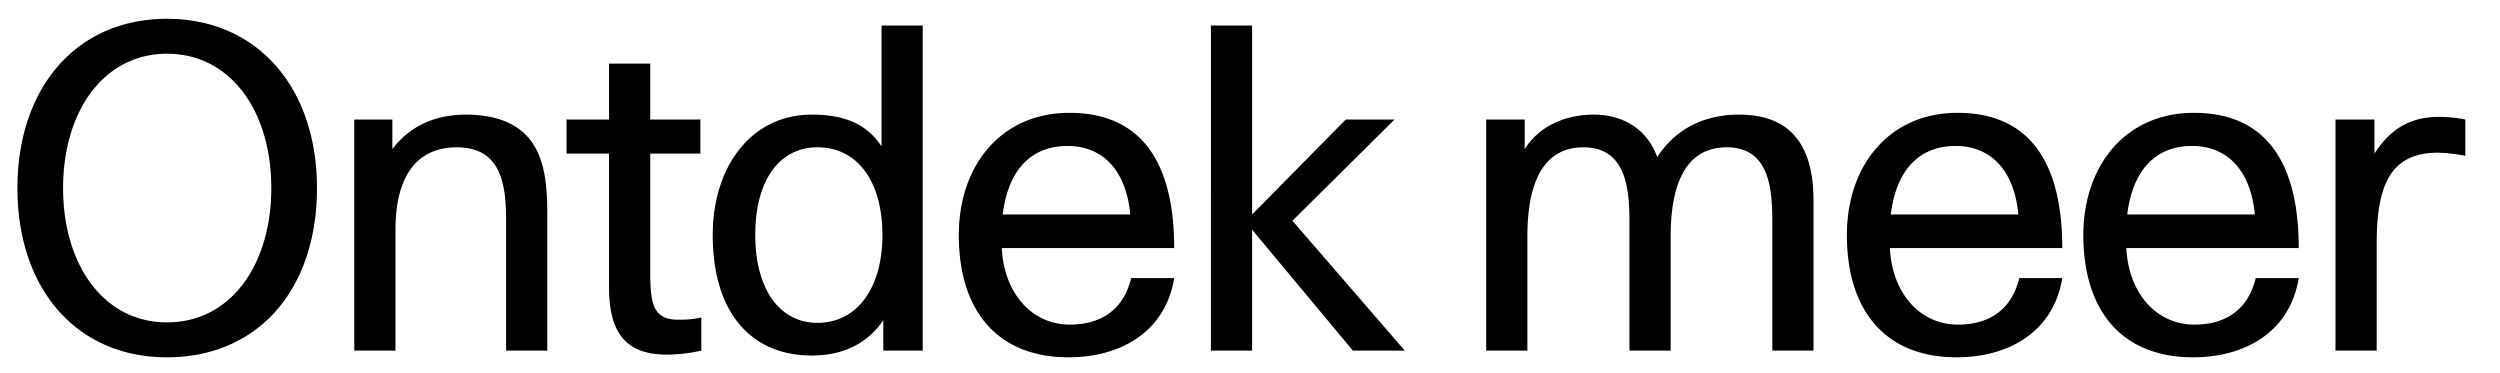 <svg width="67" height="10" viewBox="0 0 67 10" fill="none" xmlns="http://www.w3.org/2000/svg"><path d="M4.475 9.576C2.039 9.576.467 7.728.467 5.04.467 2.364 2.039.504 4.475.504s4.02 1.86 4.02 4.536c0 2.724-1.584 4.536-4.02 4.536zm0-.936c1.704 0 2.796-1.536 2.796-3.6s-1.092-3.6-2.796-3.6c-1.692 0-2.784 1.536-2.784 3.6s1.092 3.6 2.784 3.6zm5.02.756V3.204h1.02v.792c.564-.744 1.344-.924 1.968-.924 1.068 0 1.692.408 1.968 1.104.168.42.216.924.216 1.512v3.708h-1.104V5.904c0-.96-.132-1.956-1.32-1.956-1.032 0-1.644.72-1.644 2.208v3.24H9.495zm8.388.108c-.972 0-1.56-.432-1.56-1.788v-3.6h-1.14v-.912h1.14v-1.5h1.104v1.5h1.344v.912h-1.344V7.2c0 .876.036 1.368.744 1.368.168 0 .372 0 .624-.06v.888a4.272 4.272 0 01-.912.108zm3.87.024c-1.632 0-2.652-1.164-2.652-3.228 0-1.848 1.044-3.228 2.652-3.228.84 0 1.464.228 1.872.852V.684h1.104v8.712h-1.056V8.58c-.42.624-1.08.948-1.92.948zm.156-.876c1.044 0 1.74-.912 1.74-2.352 0-1.476-.696-2.352-1.74-2.352-1.02 0-1.668.876-1.668 2.352 0 1.44.648 2.352 1.668 2.352zm6.727.924c-1.896 0-2.94-1.236-2.94-3.276 0-1.872 1.14-3.276 2.964-3.276 1.932 0 2.808 1.332 2.808 3.624h-4.62c.06 1.224.816 2.052 1.824 2.052.792 0 1.428-.36 1.644-1.248h1.152c-.228 1.416-1.404 2.124-2.832 2.124zm-1.764-3.828h3.42c-.12-1.248-.792-1.836-1.68-1.836-.936 0-1.584.588-1.74 1.836zm5.58 3.648V.684h1.105v5.064l2.508-2.544h1.308l-2.736 2.712 3.012 3.48h-1.392l-2.7-3.24v3.24h-1.104zm7.378 0V3.204h1.032v.792c.36-.576 1.032-.924 1.86-.924.708 0 1.404.336 1.692 1.14.516-.804 1.32-1.14 2.196-1.14 1.428 0 1.992.888 1.992 2.292v4.032h-1.104V5.964c0-.9-.072-2.016-1.224-2.016-1.332 0-1.5 1.464-1.5 2.388v3.06H43.67V5.964c0-.9-.084-2.016-1.236-2.016-1.332 0-1.5 1.464-1.5 2.388v3.06H39.83zm12.607.18c-1.896 0-2.94-1.236-2.94-3.276 0-1.872 1.14-3.276 2.964-3.276 1.932 0 2.808 1.332 2.808 3.624h-4.62c.06 1.224.816 2.052 1.824 2.052.792 0 1.428-.36 1.644-1.248h1.152c-.228 1.416-1.404 2.124-2.832 2.124zm-1.764-3.828h3.42c-.12-1.248-.792-1.836-1.68-1.836-.936 0-1.584.588-1.74 1.836zm8.101 3.828c-1.896 0-2.94-1.236-2.94-3.276 0-1.872 1.14-3.276 2.964-3.276 1.932 0 2.808 1.332 2.808 3.624h-4.62c.06 1.224.816 2.052 1.824 2.052.792 0 1.428-.36 1.644-1.248h1.152c-.228 1.416-1.404 2.124-2.832 2.124zM57.01 5.748h3.42c-.12-1.248-.792-1.836-1.68-1.836-.936 0-1.584.588-1.74 1.836zm5.581 3.648V3.204h1.044v.912c.48-.744 1.056-.984 1.74-.984.228 0 .468.024.696.072v.972a4.419 4.419 0 00-.732-.084c-1.332 0-1.644.96-1.644 2.46v2.844h-1.104z" fill="#000"/></svg>